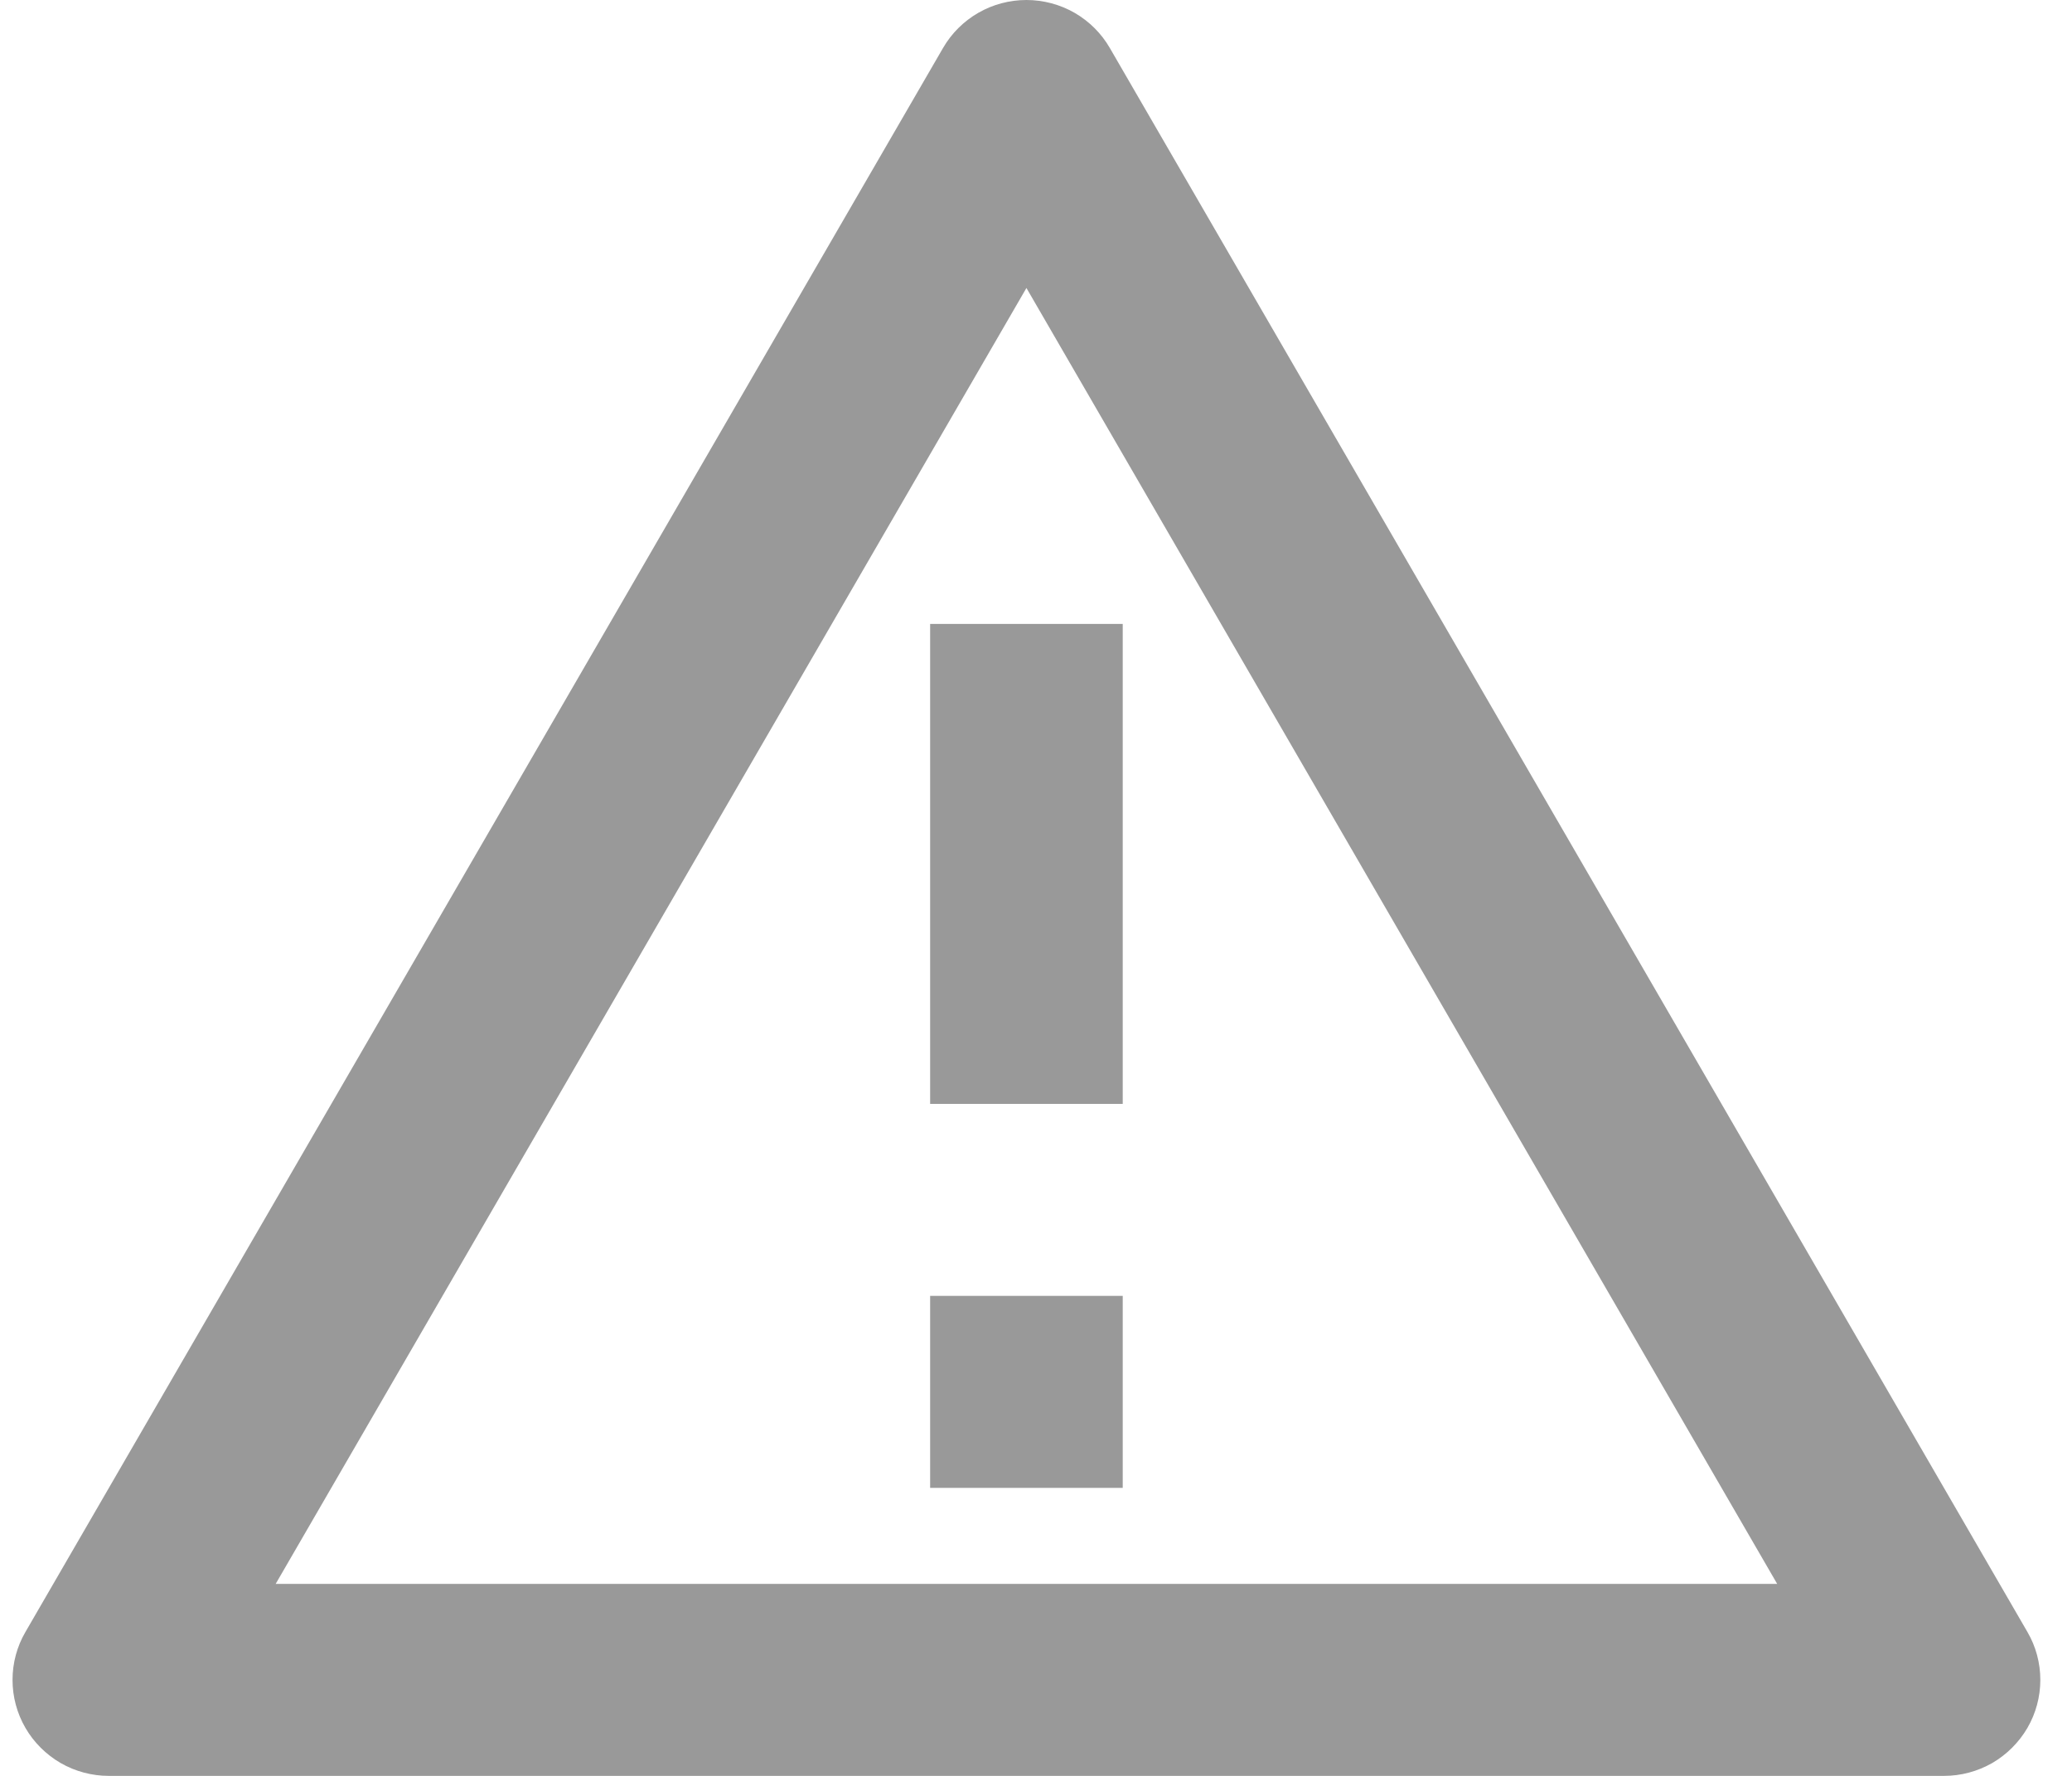<svg width="21" height="18" viewBox="0 0 21 18" fill="none" xmlns="http://www.w3.org/2000/svg">
<path d="M11.248 0.486L20.548 16.541C20.634 16.688 20.679 16.856 20.679 17.027C20.679 17.198 20.634 17.366 20.548 17.514C20.462 17.661 20.339 17.784 20.191 17.87C20.042 17.955 19.874 18 19.703 18H1.103C0.932 18 0.763 17.955 0.615 17.87C0.467 17.784 0.343 17.661 0.258 17.514C0.172 17.366 0.127 17.198 0.127 17.027C0.127 16.856 0.172 16.688 0.258 16.541L9.558 0.486C9.643 0.339 9.766 0.216 9.915 0.13C10.063 0.045 10.232 0 10.403 0C10.574 0 10.743 0.045 10.891 0.13C11.04 0.216 11.163 0.339 11.248 0.486ZM2.794 16.054H18.012L10.403 2.919L2.794 16.054ZM9.427 13.135H11.379V15.081H9.427V13.135ZM9.427 6.324H11.379V11.189H9.427V6.324Z" fill="#999999"/>
</svg>

